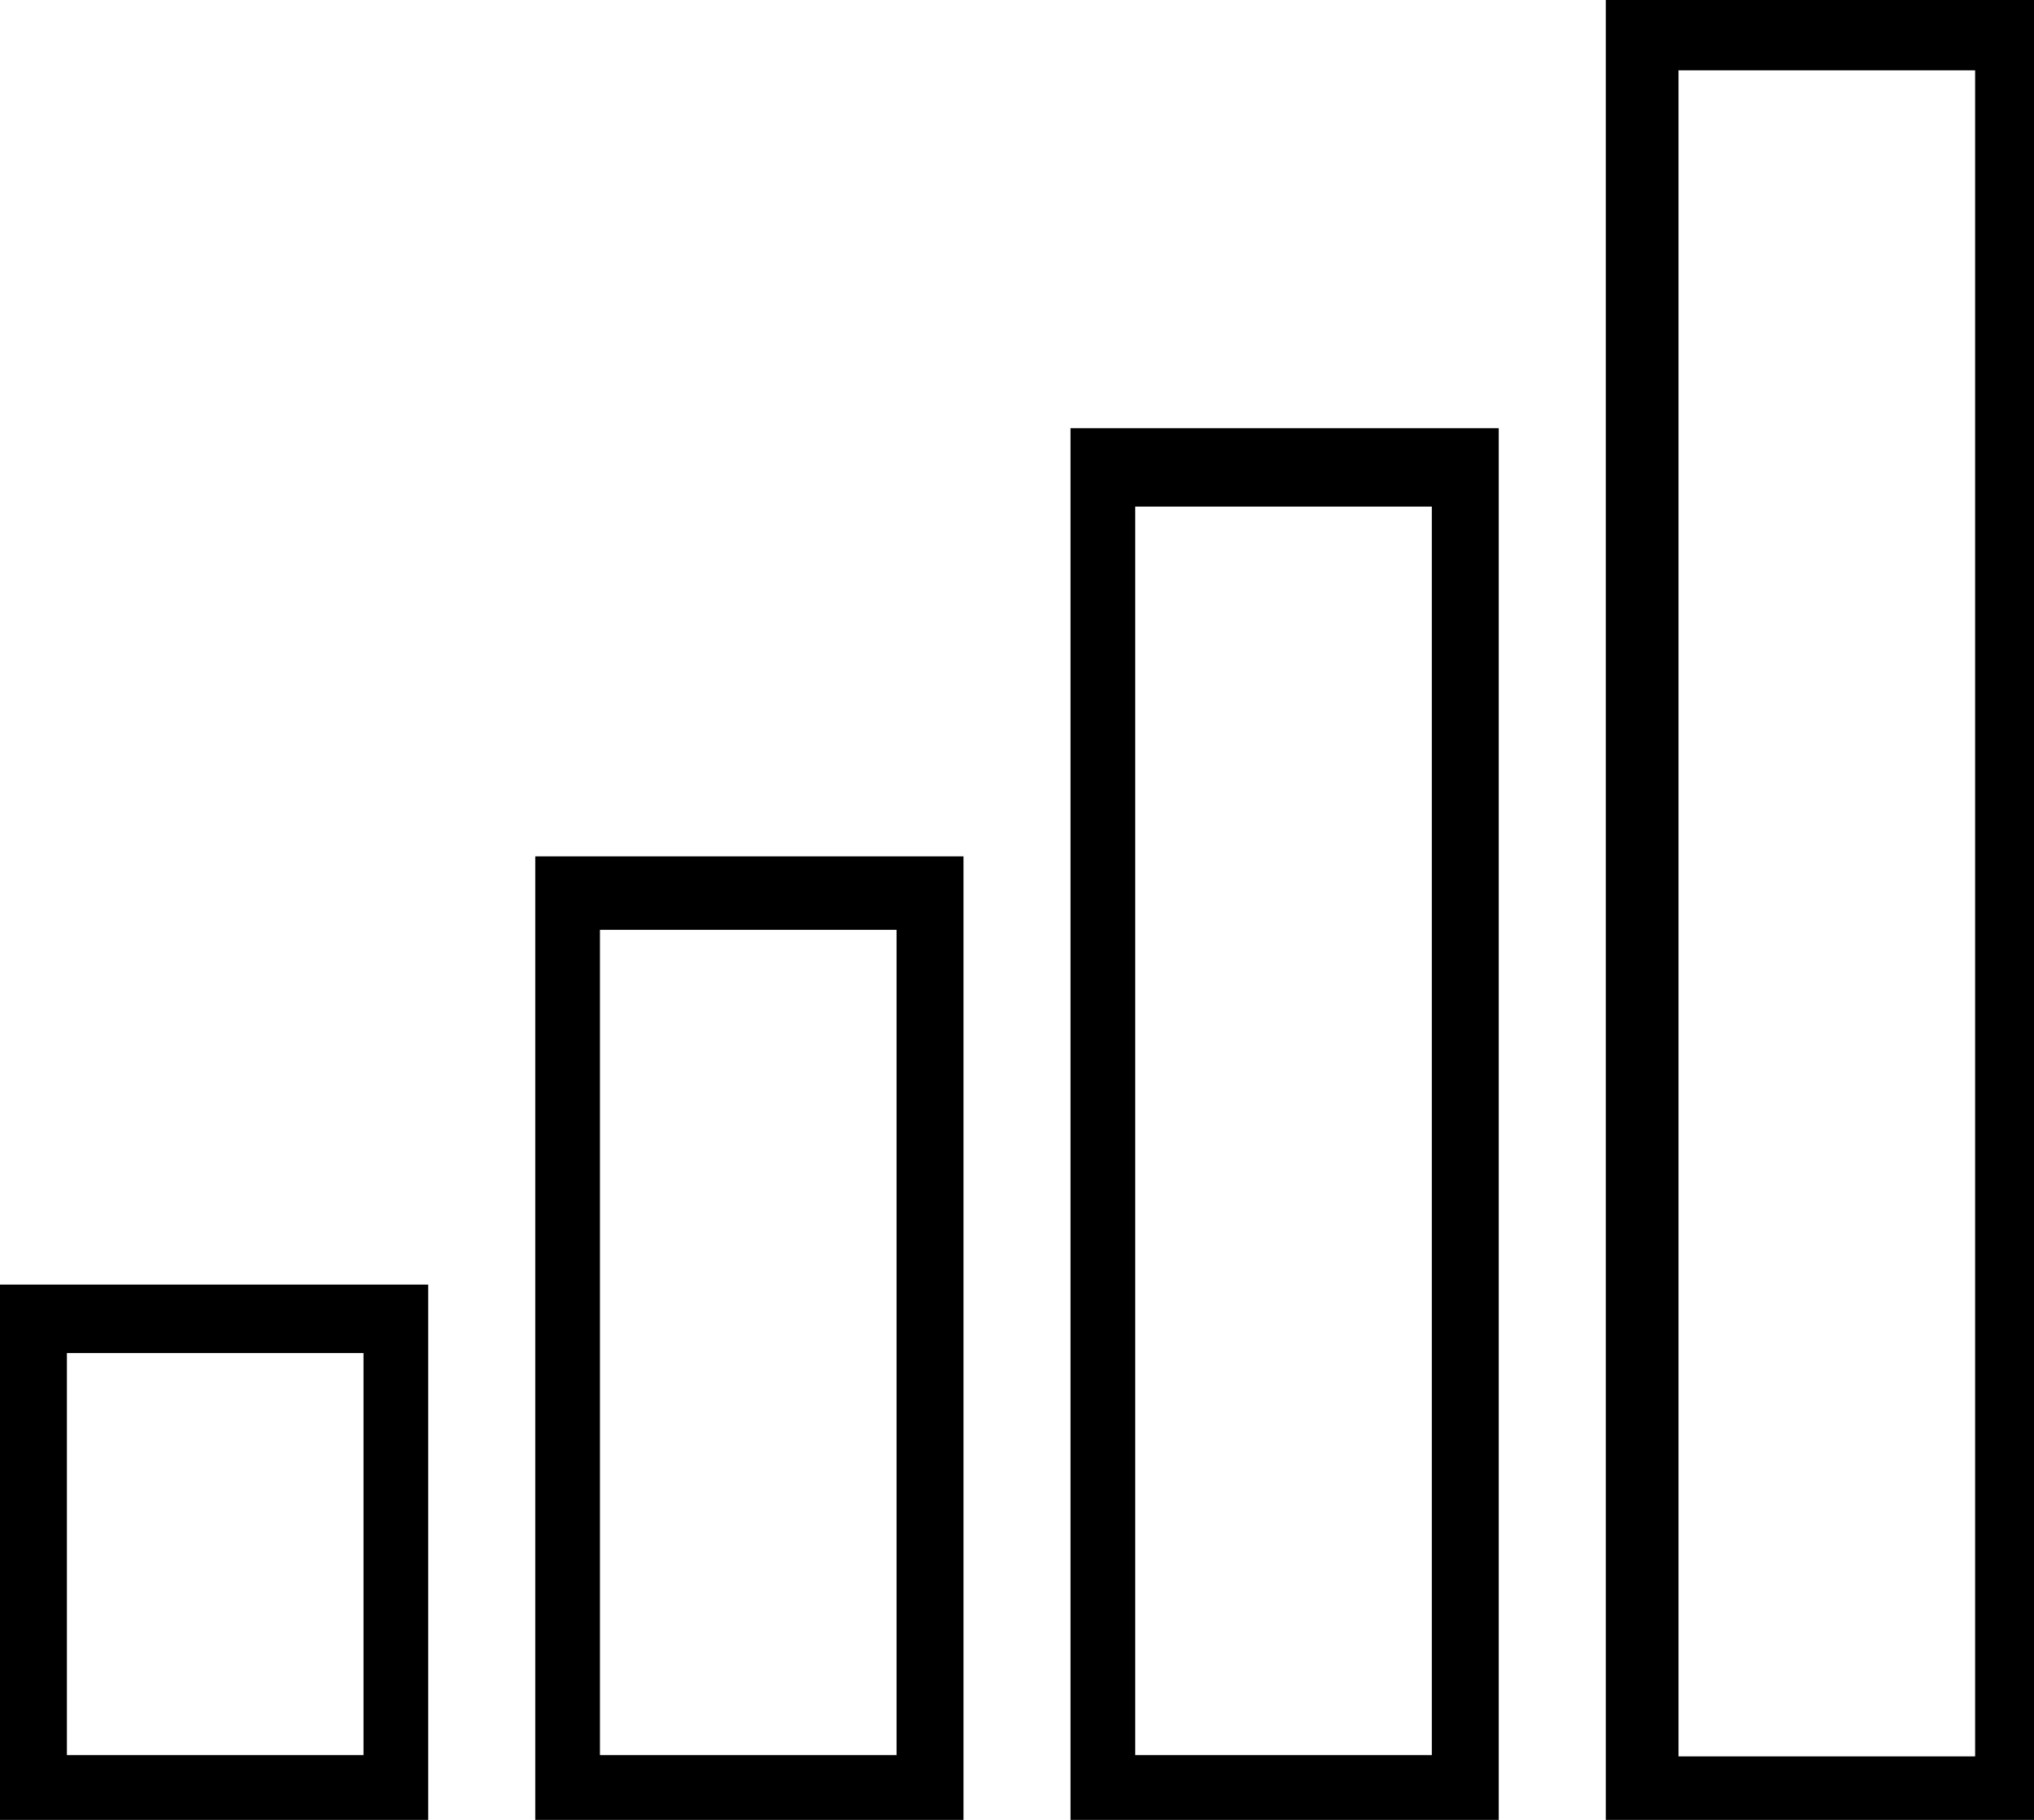<svg xmlns="http://www.w3.org/2000/svg" width="76" height="68" viewBox="0 0 76 68"><path fill-rule="evenodd" clip-rule="evenodd" d="M60 68V0H76V68H60ZM40 68V16H56V68H40ZM20 68V32H36V68H20ZM0 48V68H16V48H0ZM2.5 65.581V50.558H13.583V65.581H2.5ZM22.417 65.581V34.744H33.5V65.581H22.417ZM42.417 65.581V18.93H53.5V65.581H42.417ZM62.717 65.628V2.628H73.8V65.628H62.717Z"></path></svg>